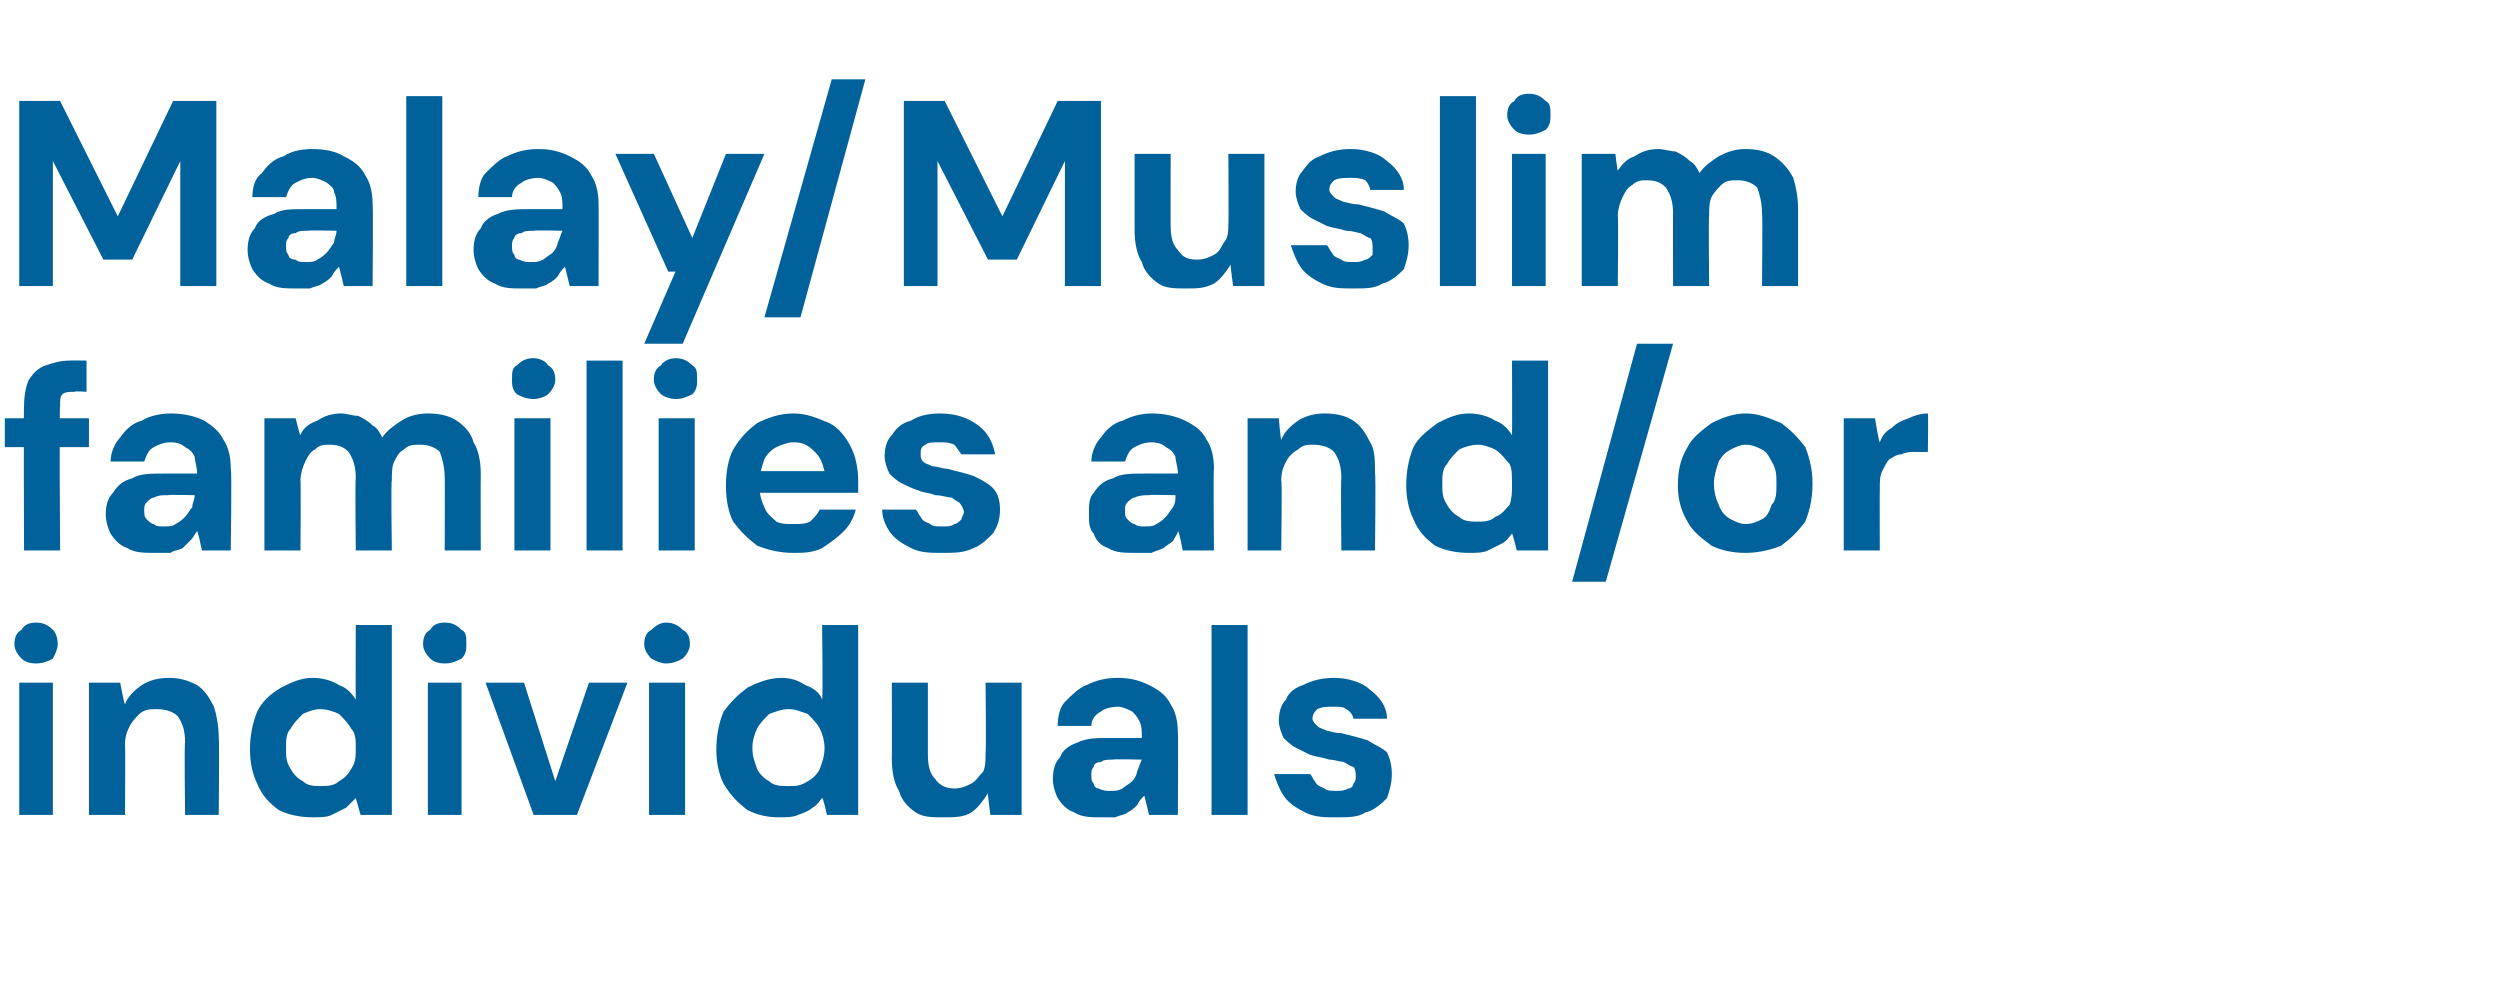 <?xml version="1.0" standalone="no"?><!DOCTYPE svg PUBLIC "-//W3C//DTD SVG 1.1//EN" "http://www.w3.org/Graphics/SVG/1.1/DTD/svg11.dtd"><svg xmlns="http://www.w3.org/2000/svg" version="1.1" width="104px" height="41.4px" viewBox="0 -4 104 41.4" style="top:-4px">  <desc>Malay/Muslim families and/or individuals</desc>  <defs/>  <g id="Polygon70343">    <path d="M 0.8 29.9 L 0.8 24.4 L 2.2 24.4 L 2.2 29.9 L 0.8 29.9 Z M 1.5 23.6 C 1.2 23.6 1 23.5 0.9 23.4 C 0.7 23.2 0.6 23 0.6 22.8 C 0.6 22.5 0.7 22.3 0.9 22.2 C 1 22 1.2 21.9 1.5 21.9 C 1.8 21.9 2 22 2.2 22.2 C 2.3 22.3 2.4 22.5 2.4 22.8 C 2.4 23 2.3 23.2 2.2 23.4 C 2 23.5 1.8 23.6 1.5 23.6 Z M 3.7 29.9 L 3.7 24.4 L 5 24.4 C 5 24.4 5.16 25.27 5.2 25.3 C 5.3 25 5.6 24.7 5.9 24.5 C 6.2 24.3 6.6 24.2 7 24.2 C 7.5 24.2 7.8 24.3 8.2 24.5 C 8.5 24.7 8.7 25 8.9 25.4 C 9 25.7 9.1 26.2 9.1 26.7 C 9.13 26.71 9.1 29.9 9.1 29.9 L 7.7 29.9 C 7.7 29.9 7.66 26.85 7.7 26.9 C 7.7 26.4 7.6 26.1 7.4 25.8 C 7.2 25.6 6.9 25.5 6.5 25.5 C 6.3 25.5 6 25.5 5.8 25.7 C 5.7 25.8 5.5 26 5.4 26.2 C 5.3 26.4 5.2 26.6 5.2 27 C 5.22 26.95 5.2 29.9 5.2 29.9 L 3.7 29.9 Z M 13 30 C 12.5 30 12 29.9 11.6 29.7 C 11.2 29.4 10.9 29.1 10.7 28.6 C 10.5 28.2 10.4 27.7 10.4 27.2 C 10.4 26.6 10.5 26.1 10.7 25.6 C 10.9 25.2 11.2 24.9 11.7 24.6 C 12.1 24.4 12.5 24.2 13 24.2 C 13.4 24.2 13.8 24.3 14.1 24.5 C 14.4 24.6 14.6 24.8 14.8 25.1 C 14.79 25.08 14.8 22 14.8 22 L 16.3 22 L 16.3 29.9 L 15 29.9 C 15 29.9 14.79 29.15 14.8 29.2 C 14.7 29.3 14.5 29.5 14.4 29.6 C 14.2 29.7 14 29.8 13.8 29.9 C 13.6 30 13.3 30 13 30 Z M 13.3 28.7 C 13.6 28.7 13.9 28.7 14.1 28.5 C 14.3 28.4 14.5 28.2 14.6 28 C 14.8 27.7 14.8 27.5 14.8 27.1 C 14.8 26.8 14.8 26.5 14.6 26.3 C 14.5 26.1 14.3 25.9 14.1 25.7 C 13.9 25.6 13.6 25.5 13.3 25.5 C 13.1 25.5 12.8 25.6 12.6 25.7 C 12.4 25.9 12.2 26.1 12.1 26.3 C 11.9 26.5 11.9 26.8 11.9 27.1 C 11.9 27.5 11.9 27.7 12.1 28 C 12.2 28.2 12.4 28.4 12.6 28.5 C 12.8 28.7 13.1 28.7 13.3 28.7 Z M 17.8 29.9 L 17.8 24.4 L 19.2 24.4 L 19.2 29.9 L 17.8 29.9 Z M 18.5 23.6 C 18.2 23.6 18 23.5 17.9 23.4 C 17.7 23.2 17.6 23 17.6 22.8 C 17.6 22.5 17.7 22.3 17.9 22.2 C 18 22 18.2 21.9 18.5 21.9 C 18.8 21.9 19 22 19.2 22.2 C 19.4 22.3 19.4 22.5 19.4 22.8 C 19.4 23 19.4 23.2 19.2 23.4 C 19 23.5 18.8 23.6 18.5 23.6 Z M 22.2 29.9 L 20.2 24.4 L 21.8 24.4 L 23.1 28.5 L 24.5 24.4 L 26.1 24.4 L 24 29.9 L 22.2 29.9 Z M 27 29.9 L 27 24.4 L 28.5 24.4 L 28.5 29.9 L 27 29.9 Z M 27.7 23.6 C 27.5 23.6 27.3 23.5 27.1 23.4 C 26.9 23.2 26.8 23 26.8 22.8 C 26.8 22.5 26.9 22.3 27.1 22.2 C 27.3 22 27.5 21.9 27.7 21.9 C 28 21.9 28.2 22 28.4 22.2 C 28.6 22.3 28.7 22.5 28.7 22.8 C 28.7 23 28.6 23.2 28.4 23.4 C 28.2 23.5 28 23.6 27.7 23.6 Z M 32.4 30 C 31.9 30 31.5 29.9 31.1 29.7 C 30.7 29.4 30.4 29.1 30.1 28.6 C 29.9 28.2 29.8 27.7 29.8 27.2 C 29.8 26.6 29.9 26.1 30.1 25.6 C 30.4 25.2 30.7 24.9 31.1 24.6 C 31.5 24.4 32 24.2 32.5 24.2 C 32.9 24.2 33.2 24.3 33.5 24.5 C 33.8 24.6 34.1 24.8 34.2 25.1 C 34.24 25.08 34.2 22 34.2 22 L 35.7 22 L 35.7 29.9 L 34.4 29.9 C 34.4 29.9 34.24 29.15 34.2 29.2 C 34.1 29.3 34 29.5 33.8 29.6 C 33.7 29.7 33.5 29.8 33.2 29.9 C 33 30 32.7 30 32.4 30 Z M 32.8 28.7 C 33.1 28.7 33.3 28.7 33.6 28.5 C 33.8 28.4 34 28.2 34.1 28 C 34.2 27.7 34.3 27.5 34.3 27.1 C 34.3 26.8 34.2 26.5 34.1 26.3 C 34 26.1 33.8 25.9 33.6 25.7 C 33.3 25.6 33.1 25.5 32.8 25.5 C 32.5 25.5 32.3 25.6 32 25.7 C 31.8 25.9 31.6 26.1 31.5 26.3 C 31.4 26.5 31.3 26.8 31.3 27.1 C 31.3 27.5 31.4 27.7 31.5 28 C 31.6 28.2 31.8 28.4 32 28.5 C 32.2 28.7 32.5 28.7 32.8 28.7 Z M 39.2 30 C 38.8 30 38.4 30 38.1 29.8 C 37.8 29.6 37.5 29.3 37.4 28.9 C 37.2 28.6 37.1 28.1 37.1 27.6 C 37.11 27.59 37.1 24.4 37.1 24.4 L 38.6 24.4 C 38.6 24.4 38.6 27.44 38.6 27.4 C 38.6 27.9 38.7 28.2 38.9 28.4 C 39.1 28.7 39.4 28.8 39.7 28.8 C 40 28.8 40.2 28.7 40.4 28.6 C 40.6 28.5 40.7 28.3 40.9 28.1 C 41 27.9 41 27.6 41 27.3 C 41.03 27.33 41 24.4 41 24.4 L 42.5 24.4 L 42.5 29.9 L 41.2 29.9 C 41.2 29.9 41.08 29.01 41.1 29 C 40.9 29.3 40.7 29.6 40.4 29.8 C 40.1 30 39.7 30 39.2 30 Z M 45.8 30 C 45.4 30 45 30 44.7 29.8 C 44.4 29.7 44.2 29.5 44 29.2 C 43.9 29 43.8 28.7 43.8 28.4 C 43.8 28 43.9 27.7 44.1 27.5 C 44.2 27.2 44.5 27 44.8 26.9 C 45.2 26.7 45.6 26.7 46.2 26.7 C 46.2 26.7 47.5 26.7 47.5 26.7 C 47.5 26.4 47.5 26.2 47.4 26 C 47.3 25.8 47.2 25.7 47.1 25.6 C 46.9 25.5 46.7 25.4 46.5 25.4 C 46.2 25.4 45.9 25.5 45.8 25.6 C 45.6 25.7 45.4 25.9 45.4 26.2 C 45.4 26.2 44 26.2 44 26.2 C 44 25.8 44.1 25.4 44.3 25.2 C 44.6 24.9 44.9 24.6 45.2 24.5 C 45.6 24.3 46 24.2 46.5 24.2 C 47 24.2 47.4 24.3 47.8 24.5 C 48.2 24.7 48.5 24.9 48.7 25.3 C 48.9 25.6 49 26 49 26.5 C 49.02 26.48 49 29.9 49 29.9 L 47.8 29.9 C 47.8 29.9 47.6 29.06 47.6 29.1 C 47.5 29.2 47.4 29.3 47.3 29.5 C 47.2 29.6 47.1 29.7 46.9 29.8 C 46.8 29.9 46.6 29.9 46.4 30 C 46.2 30 46 30 45.8 30 Z M 46.2 28.9 C 46.4 28.9 46.5 28.9 46.7 28.8 C 46.8 28.7 47 28.6 47.1 28.5 C 47.2 28.4 47.3 28.2 47.3 28.1 C 47.4 27.9 47.4 27.8 47.5 27.6 C 47.46 27.58 47.5 27.6 47.5 27.6 C 47.5 27.6 46.33 27.57 46.3 27.6 C 46.1 27.6 45.9 27.6 45.8 27.7 C 45.6 27.7 45.5 27.8 45.5 27.9 C 45.4 28 45.4 28.1 45.4 28.2 C 45.4 28.4 45.4 28.5 45.5 28.6 C 45.5 28.7 45.6 28.8 45.7 28.8 C 45.9 28.9 46 28.9 46.2 28.9 Z M 50.4 29.9 L 50.4 22 L 51.9 22 L 51.9 29.9 L 50.4 29.9 Z M 55.6 30 C 55.1 30 54.7 30 54.3 29.8 C 53.9 29.6 53.6 29.4 53.4 29.1 C 53.2 28.8 53.1 28.5 53 28.2 C 53 28.2 54.5 28.2 54.5 28.2 C 54.6 28.3 54.6 28.4 54.7 28.5 C 54.8 28.7 54.9 28.7 55.1 28.8 C 55.2 28.9 55.4 28.9 55.6 28.9 C 55.8 28.9 55.9 28.9 56.1 28.8 C 56.2 28.8 56.3 28.7 56.3 28.6 C 56.4 28.5 56.4 28.4 56.4 28.3 C 56.4 28.2 56.4 28 56.3 27.9 C 56.2 27.9 56.1 27.8 55.9 27.7 C 55.8 27.7 55.5 27.6 55.3 27.6 C 55 27.5 54.8 27.5 54.5 27.4 C 54.3 27.3 54.1 27.2 53.9 27.1 C 53.7 27 53.5 26.8 53.4 26.7 C 53.3 26.5 53.2 26.2 53.2 26 C 53.2 25.6 53.3 25.3 53.5 25.1 C 53.6 24.8 53.9 24.6 54.2 24.5 C 54.6 24.3 55 24.2 55.5 24.2 C 56.1 24.2 56.7 24.4 57 24.7 C 57.4 25 57.7 25.4 57.7 25.9 C 57.7 25.9 56.3 25.9 56.3 25.9 C 56.3 25.8 56.2 25.6 56 25.5 C 55.9 25.4 55.7 25.4 55.5 25.4 C 55.2 25.4 55 25.4 54.8 25.5 C 54.7 25.6 54.6 25.7 54.6 25.9 C 54.6 26 54.7 26.1 54.8 26.2 C 54.9 26.3 55 26.3 55.2 26.4 C 55.3 26.4 55.5 26.5 55.8 26.5 C 56.2 26.6 56.6 26.7 56.9 26.8 C 57.2 27 57.5 27.1 57.7 27.3 C 57.8 27.5 57.9 27.8 57.9 28.2 C 57.9 28.6 57.8 28.9 57.7 29.2 C 57.5 29.4 57.2 29.7 56.8 29.8 C 56.5 30 56.1 30 55.6 30 Z " stroke="none" fill="#00619b"/>  </g>  <g id="Polygon70342">    <path d="M 1 18.9 C 1 18.9 0.98 12.87 1 12.9 C 1 12.4 1.1 12 1.2 11.8 C 1.4 11.5 1.6 11.3 1.9 11.2 C 2.2 11.1 2.5 11 2.9 11 C 2.89 10.99 3.6 11 3.6 11 L 3.6 12.3 C 3.6 12.3 3.11 12.26 3.1 12.3 C 2.9 12.3 2.7 12.3 2.6 12.4 C 2.5 12.5 2.5 12.6 2.5 12.9 C 2.46 12.87 2.5 18.9 2.5 18.9 L 1 18.9 Z M 0.2 14.6 L 0.2 13.4 L 3.7 13.4 L 3.7 14.6 L 0.2 14.6 Z M 6.5 19 C 6 19 5.6 19 5.3 18.8 C 5 18.7 4.8 18.5 4.6 18.2 C 4.5 18 4.4 17.7 4.4 17.4 C 4.4 17 4.5 16.7 4.7 16.5 C 4.9 16.2 5.1 16 5.5 15.9 C 5.8 15.7 6.3 15.7 6.8 15.7 C 6.8 15.7 8.2 15.7 8.2 15.7 C 8.2 15.4 8.1 15.2 8.1 15 C 8 14.8 7.9 14.7 7.7 14.6 C 7.6 14.5 7.4 14.4 7.1 14.4 C 6.8 14.4 6.6 14.5 6.4 14.6 C 6.2 14.7 6.1 14.9 6 15.2 C 6 15.2 4.6 15.2 4.6 15.2 C 4.6 14.8 4.8 14.4 5 14.2 C 5.2 13.9 5.5 13.6 5.9 13.5 C 6.2 13.3 6.7 13.2 7.1 13.2 C 7.6 13.2 8.1 13.3 8.5 13.5 C 8.8 13.7 9.1 13.9 9.3 14.3 C 9.5 14.6 9.6 15 9.6 15.5 C 9.65 15.48 9.6 18.9 9.6 18.9 L 8.4 18.9 C 8.4 18.9 8.23 18.06 8.2 18.1 C 8.1 18.2 8.1 18.3 7.9 18.5 C 7.8 18.6 7.7 18.7 7.6 18.8 C 7.4 18.9 7.2 18.9 7.1 19 C 6.9 19 6.7 19 6.5 19 Z M 6.8 17.9 C 7 17.9 7.2 17.9 7.3 17.8 C 7.5 17.7 7.6 17.6 7.7 17.5 C 7.8 17.4 7.9 17.2 8 17.1 C 8 16.9 8.1 16.8 8.1 16.6 C 8.1 16.58 8.1 16.6 8.1 16.6 C 8.1 16.6 6.96 16.57 7 16.6 C 6.7 16.6 6.6 16.6 6.4 16.7 C 6.3 16.7 6.2 16.8 6.1 16.9 C 6 17 6 17.1 6 17.2 C 6 17.4 6 17.5 6.1 17.6 C 6.2 17.7 6.3 17.8 6.4 17.8 C 6.5 17.9 6.6 17.9 6.8 17.9 Z M 11 18.9 L 11 13.4 L 12.3 13.4 C 12.3 13.4 12.46 14.1 12.5 14.1 C 12.6 13.8 12.9 13.6 13.2 13.5 C 13.5 13.3 13.8 13.2 14.2 13.2 C 14.4 13.2 14.7 13.3 14.9 13.3 C 15.1 13.4 15.3 13.5 15.5 13.7 C 15.7 13.8 15.8 14 15.9 14.2 C 16.1 13.9 16.4 13.7 16.7 13.5 C 17 13.3 17.4 13.2 17.8 13.2 C 18.3 13.2 18.7 13.3 19 13.5 C 19.3 13.7 19.6 14 19.7 14.4 C 19.9 14.7 20 15.2 20 15.7 C 19.99 15.72 20 18.9 20 18.9 L 18.5 18.9 C 18.5 18.9 18.51 15.85 18.5 15.9 C 18.5 15.4 18.4 15.1 18.3 14.8 C 18.1 14.6 17.8 14.5 17.5 14.5 C 17.2 14.5 17 14.5 16.8 14.7 C 16.6 14.8 16.5 15 16.4 15.2 C 16.3 15.4 16.3 15.7 16.3 16 C 16.26 15.96 16.3 18.9 16.3 18.9 L 14.8 18.9 C 14.8 18.9 14.77 15.85 14.8 15.9 C 14.8 15.4 14.7 15.1 14.5 14.8 C 14.3 14.6 14.1 14.5 13.7 14.5 C 13.5 14.5 13.3 14.5 13.1 14.7 C 12.9 14.8 12.8 15 12.7 15.2 C 12.6 15.4 12.5 15.7 12.5 16 C 12.52 15.96 12.5 18.9 12.5 18.9 L 11 18.9 Z M 21.4 18.9 L 21.4 13.4 L 22.9 13.4 L 22.9 18.9 L 21.4 18.9 Z M 22.2 12.6 C 21.9 12.6 21.7 12.5 21.5 12.4 C 21.3 12.2 21.3 12 21.3 11.8 C 21.3 11.5 21.3 11.3 21.5 11.2 C 21.7 11 21.9 10.9 22.2 10.9 C 22.4 10.9 22.7 11 22.8 11.2 C 23 11.3 23.1 11.5 23.1 11.8 C 23.1 12 23 12.2 22.8 12.4 C 22.7 12.5 22.4 12.6 22.2 12.6 Z M 24.4 18.9 L 24.4 11 L 25.9 11 L 25.9 18.9 L 24.4 18.9 Z M 27.4 18.9 L 27.4 13.4 L 28.9 13.4 L 28.9 18.9 L 27.4 18.9 Z M 28.1 12.6 C 27.9 12.6 27.6 12.5 27.5 12.4 C 27.3 12.2 27.2 12 27.2 11.8 C 27.2 11.5 27.3 11.3 27.5 11.2 C 27.6 11 27.9 10.9 28.1 10.9 C 28.4 10.9 28.6 11 28.8 11.2 C 29 11.3 29 11.5 29 11.8 C 29 12 29 12.2 28.8 12.4 C 28.6 12.5 28.4 12.6 28.1 12.6 Z M 33 19 C 32.5 19 32 18.9 31.5 18.7 C 31.1 18.4 30.8 18.1 30.5 17.7 C 30.3 17.3 30.2 16.8 30.2 16.2 C 30.2 15.6 30.3 15.1 30.5 14.7 C 30.8 14.2 31.1 13.9 31.5 13.6 C 31.9 13.4 32.4 13.2 33 13.2 C 33.6 13.2 34 13.4 34.5 13.6 C 34.9 13.8 35.2 14.2 35.4 14.6 C 35.6 15 35.7 15.5 35.7 16 C 35.7 16 35.7 16.1 35.7 16.2 C 35.7 16.3 35.7 16.4 35.7 16.5 C 35.73 16.5 31.2 16.5 31.2 16.5 L 31.2 15.6 C 31.2 15.6 34.25 15.6 34.3 15.6 C 34.2 15.2 34.1 15 33.9 14.8 C 33.6 14.5 33.4 14.4 33 14.4 C 32.8 14.4 32.5 14.5 32.3 14.6 C 32.1 14.7 31.9 14.9 31.8 15.1 C 31.7 15.4 31.6 15.7 31.6 16 C 31.6 16 31.6 16.3 31.6 16.3 C 31.6 16.6 31.7 16.9 31.8 17.1 C 31.9 17.4 32.1 17.5 32.3 17.7 C 32.5 17.8 32.7 17.8 33 17.8 C 33.3 17.8 33.5 17.8 33.7 17.7 C 33.9 17.5 34 17.4 34.1 17.2 C 34.1 17.2 35.6 17.2 35.6 17.2 C 35.5 17.6 35.3 17.9 35.1 18.1 C 34.8 18.4 34.5 18.6 34.2 18.8 C 33.8 19 33.4 19 33 19 Z M 39.2 19 C 38.7 19 38.3 19 37.9 18.8 C 37.5 18.6 37.2 18.4 37 18.1 C 36.8 17.8 36.7 17.5 36.7 17.2 C 36.7 17.2 38.1 17.2 38.1 17.2 C 38.2 17.3 38.2 17.4 38.3 17.5 C 38.4 17.7 38.5 17.7 38.7 17.8 C 38.8 17.9 39 17.9 39.2 17.9 C 39.4 17.9 39.6 17.9 39.7 17.8 C 39.8 17.8 39.9 17.7 40 17.6 C 40 17.5 40.1 17.4 40.1 17.3 C 40.1 17.2 40 17 39.9 16.9 C 39.9 16.9 39.7 16.8 39.6 16.7 C 39.4 16.7 39.2 16.6 38.9 16.6 C 38.7 16.5 38.4 16.5 38.2 16.4 C 37.9 16.3 37.7 16.2 37.5 16.1 C 37.3 16 37.1 15.8 37 15.7 C 36.9 15.5 36.8 15.2 36.8 15 C 36.8 14.6 36.9 14.3 37.1 14.1 C 37.3 13.8 37.5 13.6 37.9 13.5 C 38.2 13.3 38.6 13.2 39.1 13.2 C 39.8 13.2 40.3 13.4 40.7 13.7 C 41.1 14 41.3 14.4 41.4 14.9 C 41.4 14.9 40 14.9 40 14.9 C 39.9 14.8 39.8 14.6 39.7 14.5 C 39.5 14.4 39.3 14.4 39.1 14.4 C 38.8 14.4 38.6 14.4 38.5 14.5 C 38.3 14.6 38.3 14.7 38.3 14.9 C 38.3 15 38.3 15.1 38.4 15.2 C 38.5 15.3 38.6 15.3 38.8 15.4 C 39 15.4 39.2 15.5 39.4 15.5 C 39.8 15.6 40.2 15.7 40.5 15.8 C 40.9 16 41.1 16.1 41.3 16.3 C 41.5 16.5 41.6 16.8 41.6 17.2 C 41.6 17.6 41.5 17.9 41.3 18.2 C 41.1 18.4 40.8 18.7 40.5 18.8 C 40.1 19 39.7 19 39.2 19 Z M 47.3 19 C 46.8 19 46.4 19 46.1 18.8 C 45.8 18.7 45.6 18.5 45.5 18.2 C 45.3 18 45.3 17.7 45.3 17.4 C 45.3 17 45.3 16.7 45.5 16.5 C 45.7 16.2 45.9 16 46.3 15.9 C 46.6 15.7 47.1 15.7 47.6 15.7 C 47.6 15.7 49 15.7 49 15.7 C 49 15.4 48.9 15.2 48.9 15 C 48.8 14.8 48.7 14.7 48.5 14.6 C 48.4 14.5 48.2 14.4 47.9 14.4 C 47.6 14.4 47.4 14.5 47.2 14.6 C 47 14.7 46.9 14.9 46.8 15.2 C 46.8 15.2 45.4 15.2 45.4 15.2 C 45.4 14.8 45.6 14.4 45.8 14.2 C 46 13.9 46.3 13.6 46.7 13.5 C 47.1 13.3 47.5 13.2 47.9 13.2 C 48.4 13.2 48.9 13.3 49.3 13.5 C 49.7 13.7 50 13.9 50.2 14.3 C 50.4 14.6 50.5 15 50.5 15.5 C 50.47 15.48 50.5 18.9 50.5 18.9 L 49.2 18.9 C 49.2 18.9 49.05 18.06 49 18.1 C 49 18.2 48.9 18.3 48.8 18.5 C 48.7 18.6 48.5 18.7 48.4 18.8 C 48.2 18.9 48.1 18.9 47.9 19 C 47.7 19 47.5 19 47.3 19 Z M 47.6 17.9 C 47.8 17.9 48 17.9 48.1 17.8 C 48.3 17.7 48.4 17.6 48.5 17.5 C 48.6 17.4 48.7 17.2 48.8 17.1 C 48.9 16.9 48.9 16.8 48.9 16.6 C 48.92 16.58 48.9 16.6 48.9 16.6 C 48.9 16.6 47.78 16.57 47.8 16.6 C 47.6 16.6 47.4 16.6 47.2 16.7 C 47.1 16.7 47 16.8 46.9 16.9 C 46.8 17 46.8 17.1 46.8 17.2 C 46.8 17.4 46.8 17.5 46.9 17.6 C 47 17.7 47.1 17.8 47.2 17.8 C 47.3 17.9 47.5 17.9 47.6 17.9 Z M 51.9 18.9 L 51.9 13.4 L 53.2 13.4 C 53.2 13.4 53.27 14.27 53.3 14.3 C 53.4 14 53.7 13.7 54 13.5 C 54.3 13.3 54.7 13.2 55.1 13.2 C 55.6 13.2 56 13.3 56.3 13.5 C 56.6 13.7 56.8 14 57 14.4 C 57.2 14.7 57.2 15.2 57.2 15.7 C 57.24 15.71 57.2 18.9 57.2 18.9 L 55.8 18.9 C 55.8 18.9 55.77 15.85 55.8 15.9 C 55.8 15.4 55.7 15.1 55.5 14.8 C 55.3 14.6 55 14.5 54.6 14.5 C 54.4 14.5 54.2 14.5 54 14.7 C 53.8 14.8 53.6 15 53.5 15.2 C 53.4 15.4 53.3 15.6 53.3 16 C 53.34 15.95 53.3 18.9 53.3 18.9 L 51.9 18.9 Z M 61.1 19 C 60.6 19 60.1 18.9 59.7 18.7 C 59.3 18.4 59 18.1 58.8 17.6 C 58.6 17.2 58.5 16.7 58.5 16.2 C 58.5 15.6 58.6 15.1 58.8 14.6 C 59 14.2 59.4 13.9 59.8 13.6 C 60.2 13.4 60.6 13.2 61.1 13.2 C 61.5 13.2 61.9 13.3 62.2 13.5 C 62.5 13.6 62.7 13.8 62.9 14.1 C 62.91 14.08 62.9 11 62.9 11 L 64.4 11 L 64.4 18.9 L 63.1 18.9 C 63.1 18.9 62.91 18.15 62.9 18.2 C 62.8 18.3 62.7 18.5 62.5 18.6 C 62.3 18.7 62.1 18.8 61.9 18.9 C 61.7 19 61.4 19 61.1 19 Z M 61.5 17.7 C 61.7 17.7 62 17.7 62.2 17.5 C 62.5 17.4 62.6 17.2 62.8 17 C 62.9 16.7 62.9 16.5 62.9 16.1 C 62.9 15.8 62.9 15.5 62.8 15.3 C 62.6 15.1 62.5 14.9 62.2 14.7 C 62 14.6 61.7 14.5 61.5 14.5 C 61.2 14.5 60.9 14.6 60.7 14.7 C 60.5 14.9 60.3 15.1 60.2 15.3 C 60 15.5 60 15.8 60 16.1 C 60 16.5 60 16.7 60.2 17 C 60.3 17.2 60.5 17.4 60.7 17.5 C 60.9 17.7 61.2 17.7 61.5 17.7 Z M 65.4 20.2 L 68.1 10.3 L 69.6 10.3 L 66.8 20.2 L 65.4 20.2 Z M 72.6 19 C 72.1 19 71.6 18.9 71.2 18.7 C 70.8 18.4 70.4 18.1 70.2 17.7 C 69.9 17.2 69.8 16.7 69.8 16.2 C 69.8 15.6 69.9 15.1 70.2 14.6 C 70.4 14.2 70.8 13.9 71.2 13.6 C 71.6 13.4 72.1 13.2 72.6 13.2 C 73.2 13.2 73.6 13.4 74.1 13.6 C 74.5 13.9 74.8 14.2 75.1 14.6 C 75.3 15.1 75.4 15.6 75.4 16.1 C 75.4 16.7 75.3 17.2 75.1 17.7 C 74.8 18.1 74.5 18.4 74.1 18.7 C 73.6 18.9 73.1 19 72.6 19 Z M 72.6 17.8 C 72.9 17.8 73.1 17.7 73.3 17.6 C 73.5 17.5 73.6 17.3 73.7 17 C 73.9 16.8 73.9 16.5 73.9 16.1 C 73.9 15.8 73.9 15.5 73.7 15.2 C 73.6 15 73.5 14.8 73.3 14.7 C 73.1 14.6 72.9 14.5 72.6 14.5 C 72.4 14.5 72.2 14.6 72 14.7 C 71.8 14.8 71.6 15 71.5 15.2 C 71.4 15.5 71.3 15.8 71.3 16.1 C 71.3 16.5 71.4 16.8 71.5 17 C 71.6 17.3 71.8 17.5 72 17.6 C 72.2 17.7 72.4 17.8 72.6 17.8 Z M 76.7 18.9 L 76.7 13.4 L 78 13.4 C 78 13.4 78.16 14.39 78.2 14.4 C 78.3 14.1 78.5 13.9 78.7 13.8 C 78.9 13.6 79.1 13.5 79.4 13.4 C 79.6 13.3 79.9 13.2 80.2 13.2 C 80.22 13.24 80.2 14.8 80.2 14.8 C 80.2 14.8 79.72 14.81 79.7 14.8 C 79.5 14.8 79.3 14.8 79.1 14.9 C 78.9 14.9 78.8 15 78.6 15.1 C 78.5 15.2 78.4 15.4 78.3 15.6 C 78.2 15.8 78.2 16 78.2 16.3 C 78.19 16.35 78.2 18.9 78.2 18.9 L 76.7 18.9 Z " stroke="none" fill="#00619b"/>  </g>  <g id="Polygon70341">    <path d="M 0.8 7.9 L 0.8 0.2 L 2.5 0.2 L 4.9 5 L 7.2 0.2 L 9 0.2 L 9 7.9 L 7.5 7.9 L 7.5 2.7 L 5.5 6.8 L 4.3 6.8 L 2.2 2.7 L 2.2 7.9 L 0.8 7.9 Z M 12.3 8 C 11.9 8 11.5 8 11.2 7.8 C 10.9 7.7 10.7 7.5 10.5 7.2 C 10.4 7 10.3 6.7 10.3 6.4 C 10.3 6 10.4 5.7 10.6 5.5 C 10.7 5.2 11 5 11.4 4.9 C 11.7 4.7 12.1 4.7 12.7 4.7 C 12.7 4.7 14 4.7 14 4.7 C 14 4.4 14 4.2 13.9 4 C 13.9 3.8 13.7 3.7 13.6 3.6 C 13.4 3.5 13.2 3.4 13 3.4 C 12.7 3.4 12.5 3.5 12.3 3.6 C 12.1 3.7 12 3.9 11.9 4.2 C 11.9 4.2 10.5 4.2 10.5 4.2 C 10.5 3.8 10.6 3.4 10.9 3.2 C 11.1 2.9 11.4 2.6 11.8 2.5 C 12.1 2.3 12.5 2.2 13 2.2 C 13.5 2.2 14 2.3 14.3 2.5 C 14.7 2.7 15 2.9 15.2 3.3 C 15.4 3.6 15.5 4 15.5 4.5 C 15.53 4.48 15.5 7.9 15.5 7.9 L 14.3 7.9 C 14.3 7.9 14.11 7.06 14.1 7.1 C 14 7.2 13.9 7.3 13.8 7.5 C 13.7 7.6 13.6 7.7 13.4 7.8 C 13.3 7.9 13.1 7.9 12.9 8 C 12.8 8 12.6 8 12.3 8 Z M 12.7 6.9 C 12.9 6.9 13.1 6.9 13.2 6.8 C 13.4 6.7 13.5 6.6 13.6 6.5 C 13.7 6.4 13.8 6.2 13.9 6.1 C 13.9 5.9 14 5.8 14 5.6 C 13.98 5.58 14 5.6 14 5.6 C 14 5.6 12.85 5.57 12.8 5.6 C 12.6 5.6 12.4 5.6 12.3 5.7 C 12.1 5.7 12 5.8 12 5.9 C 11.9 6 11.9 6.1 11.9 6.2 C 11.9 6.4 11.9 6.5 12 6.6 C 12 6.7 12.1 6.8 12.3 6.8 C 12.4 6.9 12.5 6.9 12.7 6.9 Z M 16.9 7.9 L 16.9 0 L 18.4 0 L 18.4 7.9 L 16.9 7.9 Z M 21.7 8 C 21.3 8 20.9 8 20.6 7.8 C 20.3 7.7 20.1 7.5 19.9 7.2 C 19.8 7 19.7 6.7 19.7 6.4 C 19.7 6 19.8 5.7 20 5.5 C 20.1 5.2 20.4 5 20.7 4.9 C 21.1 4.7 21.5 4.7 22.1 4.7 C 22.1 4.7 23.4 4.7 23.4 4.7 C 23.4 4.4 23.4 4.2 23.3 4 C 23.2 3.8 23.1 3.7 23 3.6 C 22.8 3.5 22.6 3.4 22.4 3.4 C 22.1 3.4 21.8 3.5 21.7 3.6 C 21.5 3.7 21.3 3.9 21.3 4.2 C 21.3 4.2 19.9 4.2 19.9 4.2 C 19.9 3.8 20 3.4 20.2 3.2 C 20.5 2.9 20.8 2.6 21.1 2.5 C 21.5 2.3 21.9 2.2 22.4 2.2 C 22.9 2.2 23.3 2.3 23.7 2.5 C 24.1 2.7 24.4 2.9 24.6 3.3 C 24.8 3.6 24.9 4 24.9 4.5 C 24.91 4.48 24.9 7.9 24.9 7.9 L 23.7 7.9 C 23.7 7.9 23.5 7.06 23.5 7.1 C 23.4 7.2 23.3 7.3 23.2 7.5 C 23.1 7.6 23 7.7 22.8 7.8 C 22.7 7.9 22.5 7.9 22.3 8 C 22.1 8 21.9 8 21.7 8 Z M 22.1 6.9 C 22.3 6.9 22.4 6.9 22.6 6.8 C 22.7 6.7 22.9 6.6 23 6.5 C 23.1 6.4 23.2 6.2 23.2 6.1 C 23.3 5.9 23.3 5.8 23.4 5.6 C 23.36 5.58 23.4 5.6 23.4 5.6 C 23.4 5.6 22.23 5.57 22.2 5.6 C 22 5.6 21.8 5.6 21.7 5.7 C 21.5 5.7 21.4 5.8 21.4 5.9 C 21.3 6 21.3 6.1 21.3 6.2 C 21.3 6.4 21.3 6.5 21.4 6.6 C 21.4 6.7 21.5 6.8 21.6 6.8 C 21.8 6.9 21.9 6.9 22.1 6.9 Z M 26.8 10.3 L 28.1 7.3 L 27.8 7.3 L 25.6 2.4 L 27.2 2.4 L 28.8 5.9 L 30.2 2.4 L 31.8 2.4 L 28.4 10.3 L 26.8 10.3 Z M 31.8 9.2 L 34.6 -0.7 L 36 -0.7 L 33.3 9.2 L 31.8 9.2 Z M 37.6 7.9 L 37.6 0.2 L 39.3 0.2 L 41.7 5 L 44 0.2 L 45.8 0.2 L 45.8 7.9 L 44.3 7.9 L 44.3 2.7 L 42.3 6.8 L 41.1 6.8 L 39 2.7 L 39 7.9 L 37.6 7.9 Z M 49.3 8 C 48.9 8 48.5 8 48.2 7.8 C 47.9 7.6 47.6 7.3 47.5 6.9 C 47.3 6.6 47.2 6.1 47.2 5.6 C 47.2 5.59 47.2 2.4 47.2 2.4 L 48.7 2.4 C 48.7 2.4 48.69 5.44 48.7 5.4 C 48.7 5.9 48.8 6.2 49 6.4 C 49.2 6.7 49.4 6.8 49.8 6.8 C 50.1 6.8 50.3 6.7 50.5 6.6 C 50.7 6.5 50.8 6.3 50.9 6.1 C 51.1 5.9 51.1 5.6 51.1 5.3 C 51.12 5.33 51.1 2.4 51.1 2.4 L 52.6 2.4 L 52.6 7.9 L 51.3 7.9 C 51.3 7.9 51.17 7.01 51.2 7 C 51 7.3 50.8 7.6 50.5 7.8 C 50.1 8 49.8 8 49.3 8 Z M 56.3 8 C 55.8 8 55.4 8 55 7.8 C 54.6 7.6 54.3 7.4 54.1 7.1 C 53.9 6.8 53.8 6.5 53.7 6.2 C 53.7 6.2 55.2 6.2 55.2 6.2 C 55.3 6.3 55.3 6.4 55.4 6.5 C 55.5 6.7 55.6 6.7 55.8 6.8 C 55.9 6.9 56.1 6.9 56.3 6.9 C 56.5 6.9 56.6 6.9 56.8 6.8 C 56.9 6.8 57 6.7 57.1 6.6 C 57.1 6.5 57.1 6.4 57.1 6.3 C 57.1 6.2 57.1 6 57 5.9 C 56.9 5.9 56.8 5.8 56.6 5.7 C 56.5 5.7 56.3 5.6 56 5.6 C 55.7 5.5 55.5 5.5 55.2 5.4 C 55 5.3 54.8 5.2 54.6 5.1 C 54.4 5 54.2 4.8 54.1 4.7 C 54 4.5 53.9 4.2 53.9 4 C 53.9 3.6 54 3.3 54.2 3.1 C 54.4 2.8 54.6 2.6 54.9 2.5 C 55.3 2.3 55.7 2.2 56.2 2.2 C 56.8 2.2 57.4 2.4 57.7 2.7 C 58.1 3 58.4 3.4 58.4 3.9 C 58.4 3.9 57 3.9 57 3.9 C 57 3.8 56.9 3.6 56.8 3.5 C 56.6 3.4 56.4 3.4 56.2 3.4 C 55.9 3.4 55.7 3.4 55.5 3.5 C 55.4 3.6 55.3 3.7 55.3 3.9 C 55.3 4 55.4 4.1 55.5 4.2 C 55.6 4.3 55.7 4.3 55.9 4.4 C 56 4.4 56.2 4.5 56.5 4.5 C 56.9 4.6 57.3 4.7 57.6 4.8 C 57.9 5 58.2 5.1 58.4 5.3 C 58.5 5.5 58.6 5.8 58.6 6.2 C 58.6 6.6 58.5 6.9 58.4 7.2 C 58.2 7.4 57.9 7.7 57.5 7.8 C 57.2 8 56.8 8 56.3 8 Z M 59.9 7.9 L 59.9 0 L 61.4 0 L 61.4 7.9 L 59.9 7.9 Z M 62.9 7.9 L 62.9 2.4 L 64.3 2.4 L 64.3 7.9 L 62.9 7.9 Z M 63.6 1.6 C 63.3 1.6 63.1 1.5 63 1.4 C 62.8 1.2 62.7 1 62.7 0.8 C 62.7 0.5 62.8 0.3 63 0.2 C 63.1 0 63.3 -0.1 63.6 -0.1 C 63.9 -0.1 64.1 0 64.3 0.2 C 64.5 0.3 64.5 0.5 64.5 0.8 C 64.5 1 64.5 1.2 64.3 1.4 C 64.1 1.5 63.9 1.6 63.6 1.6 Z M 65.8 7.9 L 65.8 2.4 L 67.2 2.4 C 67.2 2.4 67.28 3.1 67.3 3.1 C 67.5 2.8 67.7 2.6 68 2.5 C 68.3 2.3 68.6 2.2 69 2.2 C 69.2 2.2 69.5 2.3 69.7 2.3 C 69.9 2.4 70.1 2.5 70.3 2.7 C 70.5 2.8 70.6 3 70.7 3.2 C 70.9 2.9 71.2 2.7 71.5 2.5 C 71.9 2.3 72.2 2.2 72.6 2.2 C 73.1 2.2 73.5 2.3 73.8 2.5 C 74.1 2.7 74.4 3 74.6 3.4 C 74.7 3.7 74.8 4.2 74.8 4.7 C 74.8 4.72 74.8 7.9 74.8 7.9 L 73.3 7.9 C 73.3 7.9 73.33 4.85 73.3 4.9 C 73.3 4.4 73.2 4.1 73.1 3.8 C 72.9 3.6 72.6 3.5 72.3 3.5 C 72 3.5 71.8 3.5 71.6 3.7 C 71.5 3.8 71.3 4 71.2 4.2 C 71.1 4.4 71.1 4.7 71.1 5 C 71.07 4.96 71.1 7.9 71.1 7.9 L 69.6 7.9 C 69.6 7.9 69.59 4.85 69.6 4.9 C 69.6 4.4 69.5 4.1 69.3 3.8 C 69.1 3.6 68.9 3.5 68.5 3.5 C 68.3 3.5 68.1 3.5 67.9 3.7 C 67.7 3.8 67.6 4 67.5 4.2 C 67.4 4.4 67.3 4.7 67.3 5 C 67.33 4.96 67.3 7.9 67.3 7.9 L 65.8 7.9 Z " stroke="none" fill="#00619b"/>  </g></svg>